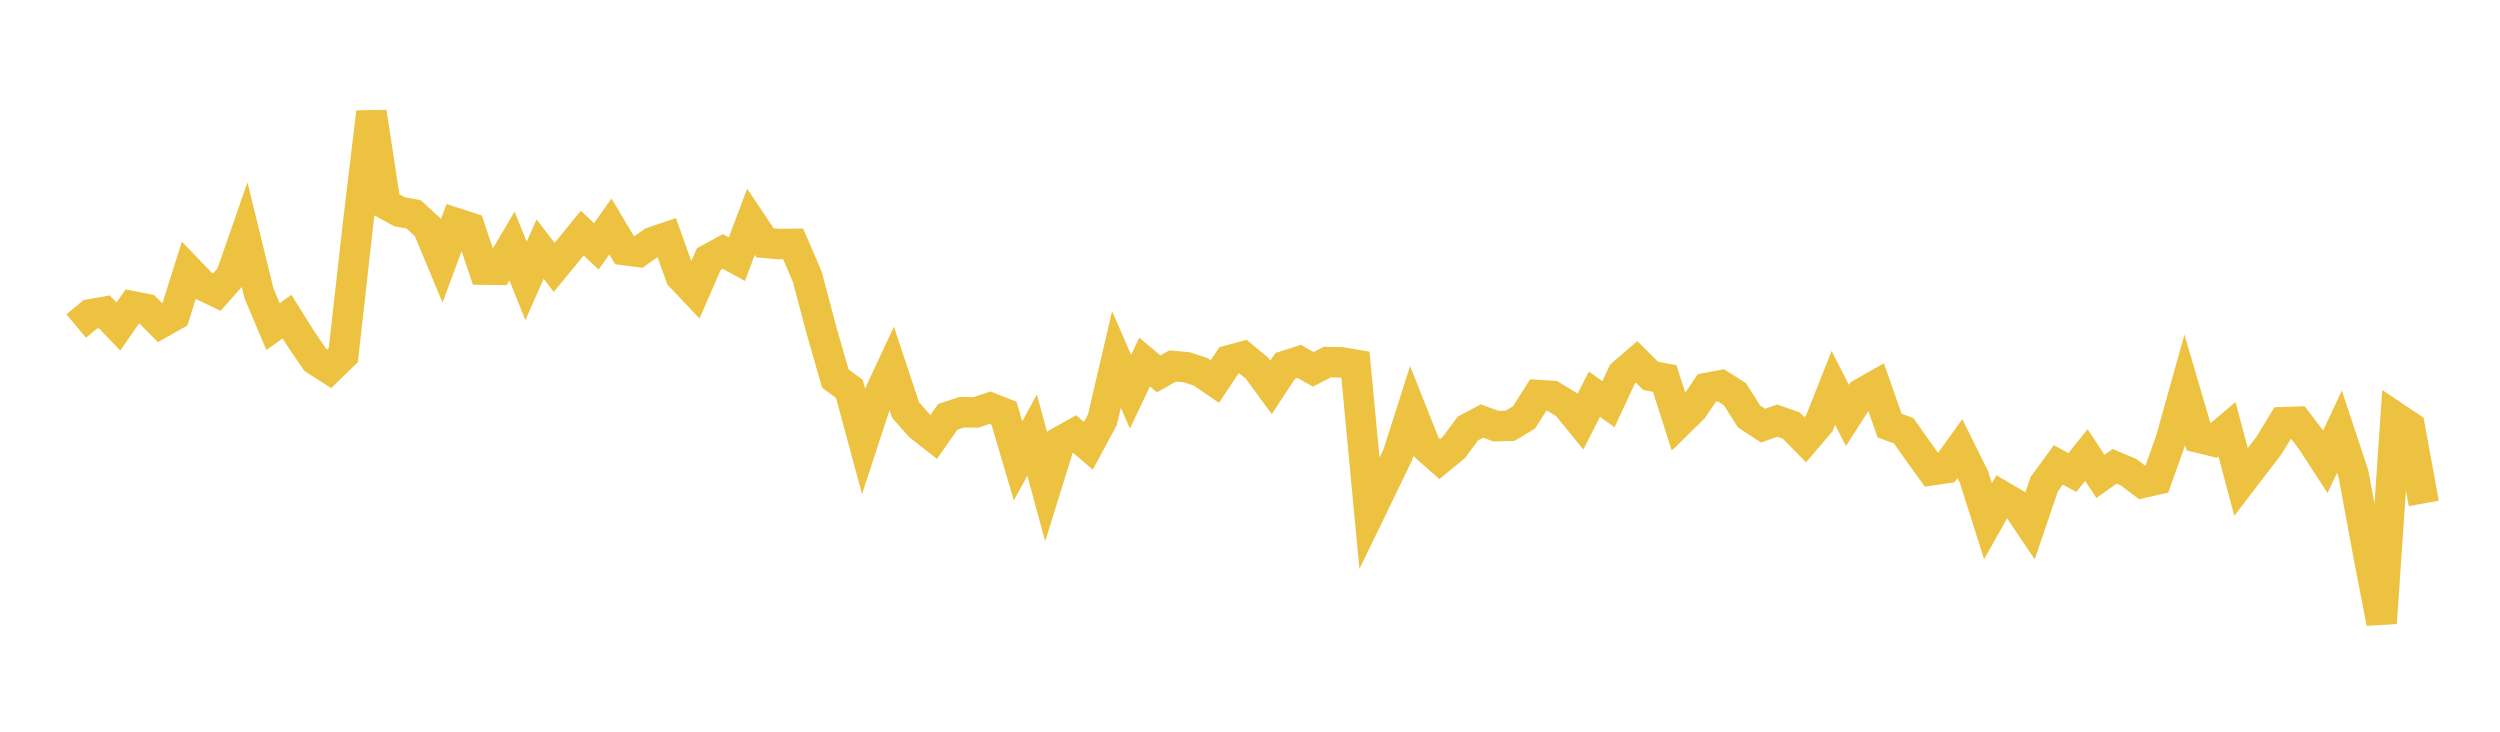 <svg width="164" height="48" xmlns="http://www.w3.org/2000/svg" xmlns:xlink="http://www.w3.org/1999/xlink"><path fill="none" stroke="rgb(237,194,64)" stroke-width="2" d="M5,21.388L5.922,20.621L6.844,20.456L7.766,21.422L8.689,20.092L9.611,20.272L10.533,21.198L11.455,20.677L12.377,17.757L13.299,18.721L14.222,19.165L15.144,18.126L16.066,15.48L16.988,19.243L17.91,21.426L18.832,20.771L19.754,22.25L20.677,23.602L21.599,24.191L22.521,23.293L23.443,15.082L24.365,7.355L25.287,13.385L26.21,13.892L27.132,14.062L28.054,14.907L28.976,17.12L29.898,14.633L30.82,14.932L31.743,17.686L32.665,17.697L33.587,16.135L34.509,18.427L35.431,16.339L36.353,17.543L37.275,16.421L38.198,15.29L39.12,16.163L40.042,14.856L40.964,16.404L41.886,16.525L42.808,15.88L43.731,15.569L44.653,18.137L45.575,19.109L46.497,16.997L47.419,16.495L48.341,17.002L49.263,14.548L50.186,15.93L51.108,16.01L52.03,15.998L52.952,18.143L53.874,21.616L54.796,24.83L55.719,25.513L56.641,28.92L57.563,26.107L58.485,24.13L59.407,26.9L60.329,27.943L61.251,28.666L62.174,27.347L63.096,27.04L64.018,27.057L64.94,26.744L65.862,27.104L66.784,30.234L67.707,28.539L68.629,31.935L69.551,28.968L70.473,28.452L71.395,29.244L72.317,27.535L73.24,23.577L74.162,25.7L75.084,23.749L76.006,24.526L76.928,24.008L77.85,24.092L78.772,24.396L79.695,25.029L80.617,23.642L81.539,23.392L82.461,24.155L83.383,25.415L84.305,24.002L85.228,23.707L86.15,24.229L87.072,23.754L87.994,23.77L88.916,23.928L89.838,33.671L90.76,31.766L91.683,29.865L92.605,26.977L93.527,29.3L94.449,30.117L95.371,29.356L96.293,28.109L97.216,27.619L98.138,27.955L99.06,27.93L99.982,27.379L100.904,25.915L101.826,25.971L102.749,26.534L103.671,27.667L104.593,25.859L105.515,26.515L106.437,24.534L107.359,23.738L108.281,24.655L109.204,24.829L110.126,27.711L111.048,26.804L111.97,25.453L112.892,25.278L113.814,25.861L114.737,27.319L115.659,27.924L116.581,27.596L117.503,27.913L118.425,28.848L119.347,27.773L120.269,25.448L121.192,27.254L122.114,25.817L123.036,25.292L123.958,27.92L124.88,28.256L125.802,29.563L126.725,30.847L127.647,30.713L128.569,29.429L129.491,31.29L130.413,34.19L131.335,32.552L132.257,33.094L133.18,34.463L134.102,31.762L135.024,30.498L135.946,30.995L136.868,29.851L137.79,31.251L138.713,30.592L139.635,30.979L140.557,31.672L141.479,31.464L142.401,28.871L143.323,25.576L144.246,28.716L145.168,28.939L146.09,28.158L147.012,31.617L147.934,30.409L148.856,29.205L149.778,27.697L150.701,27.667L151.623,28.872L152.545,30.291L153.467,28.318L154.389,31.098L155.311,36.083L156.234,40.867L157.156,27.377L158.078,27.993L159,33.024"></path></svg>